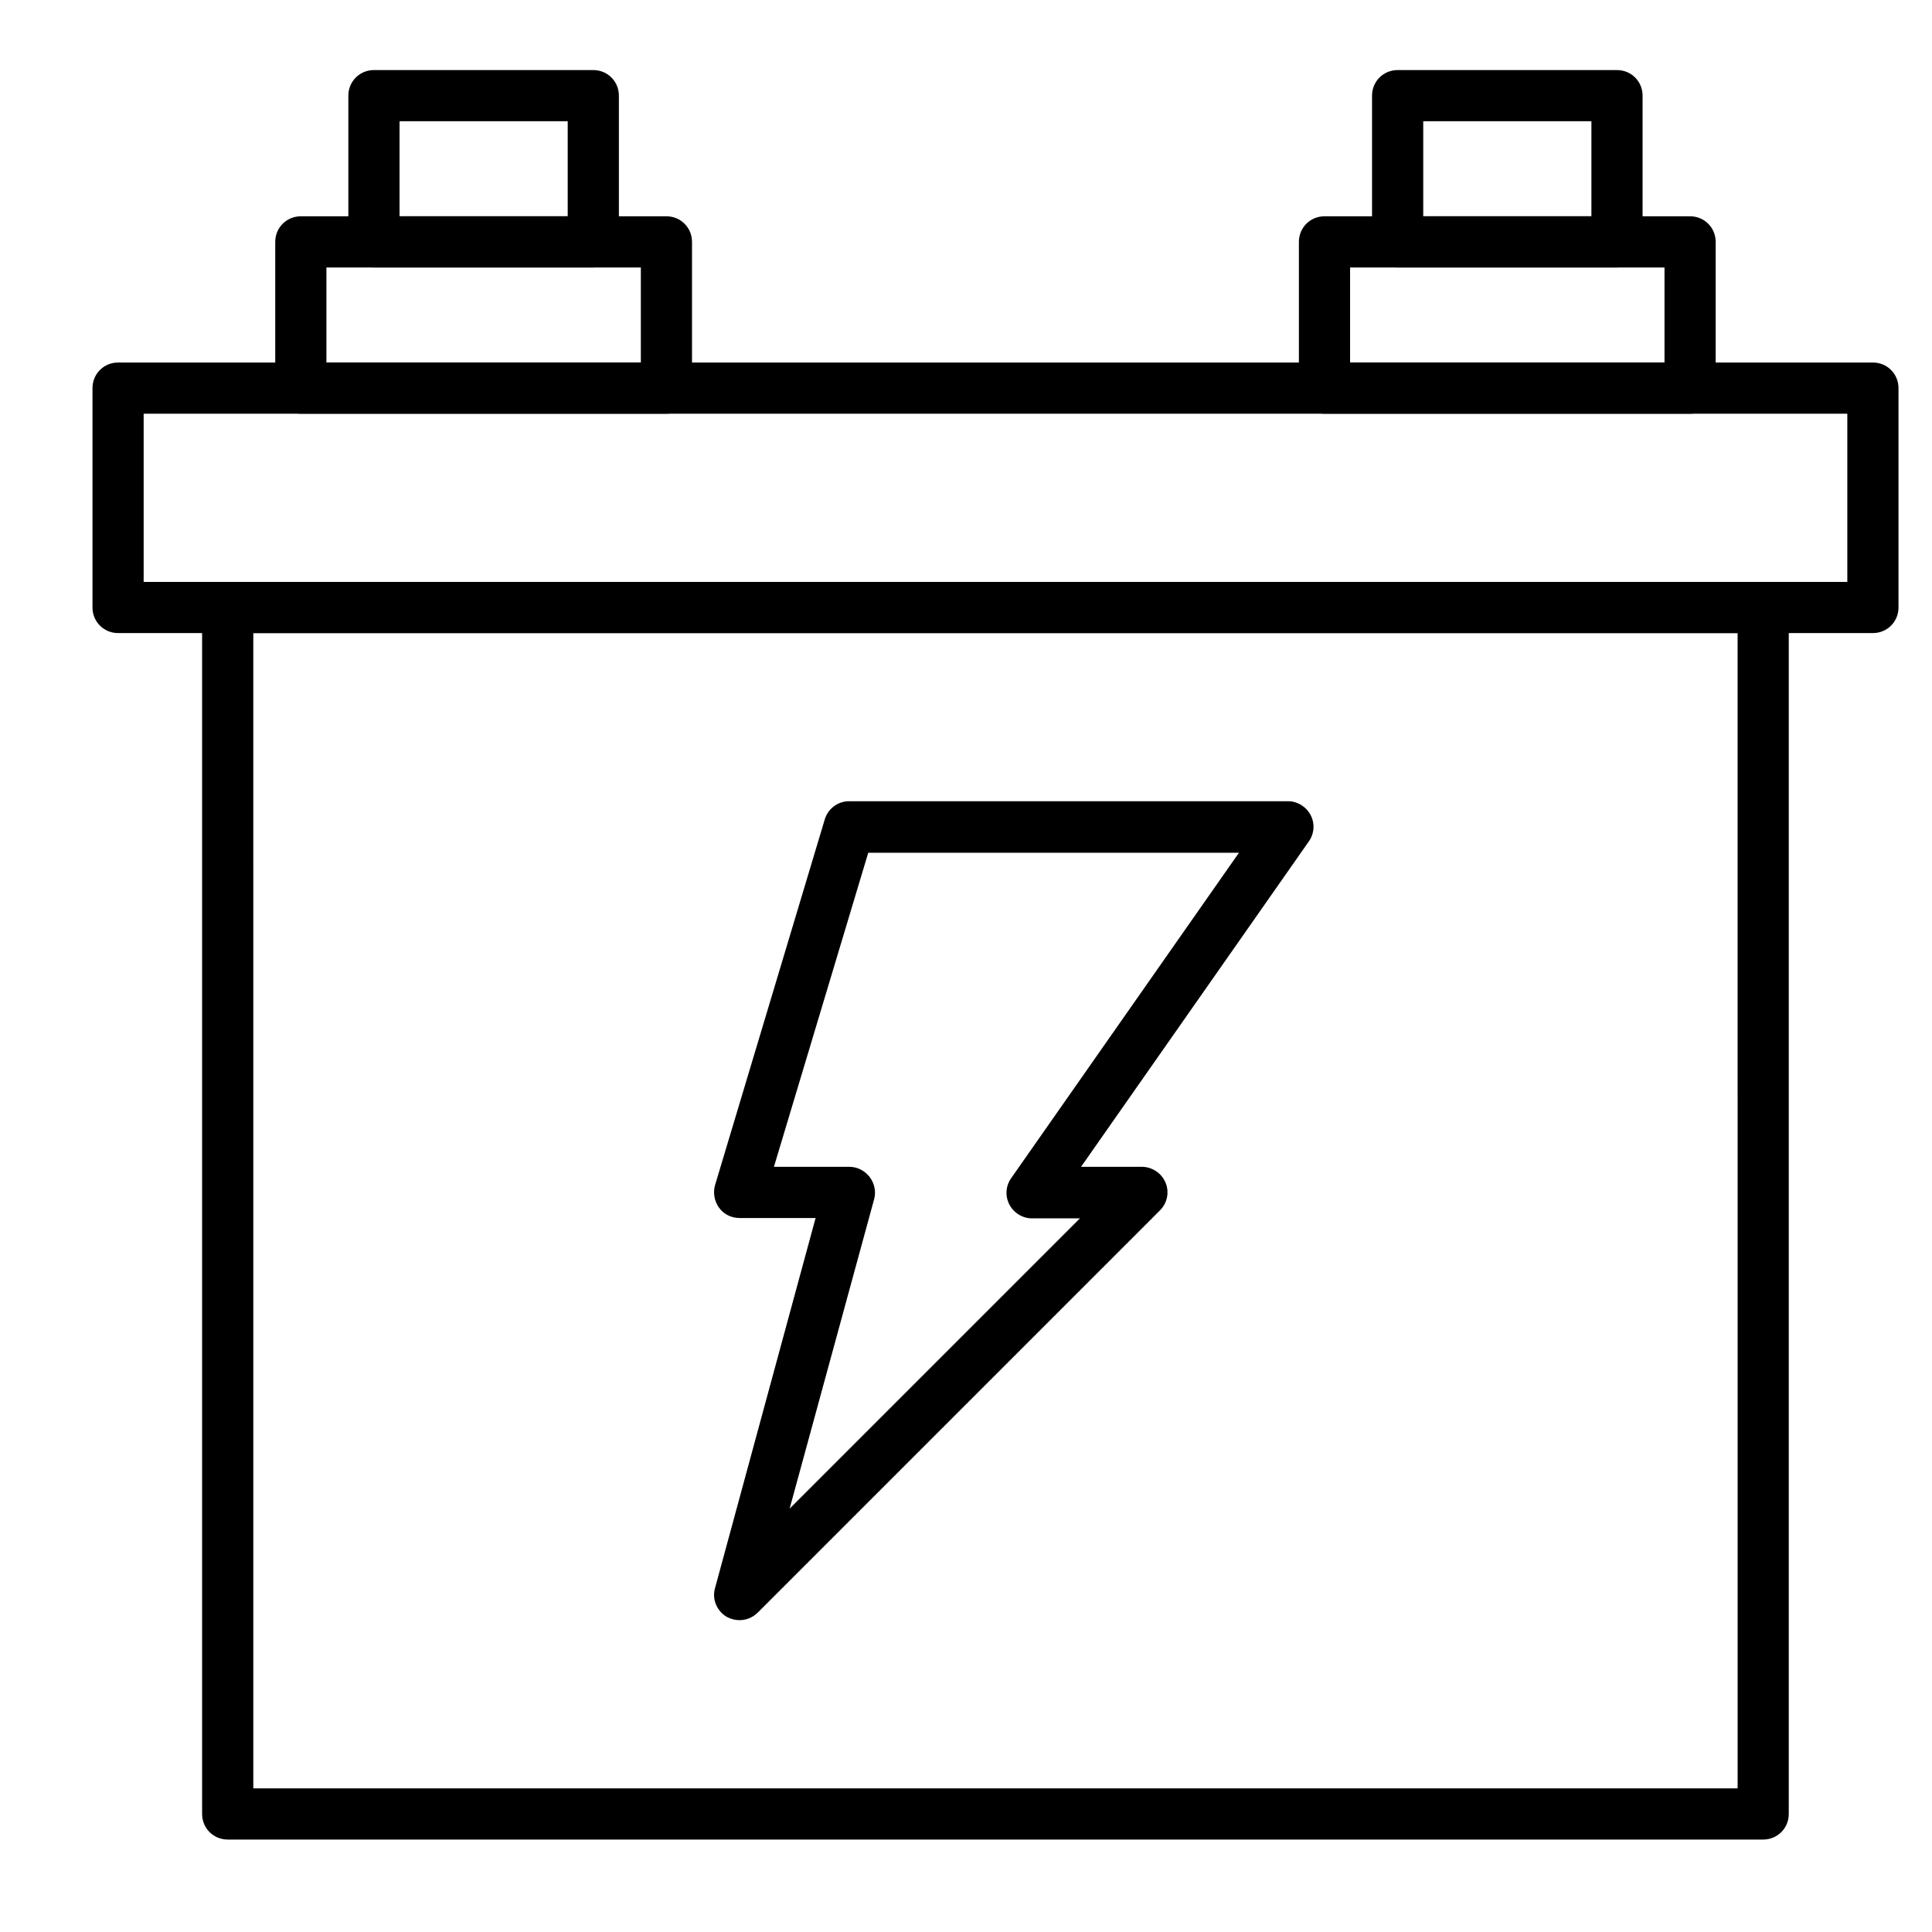 <?xml version="1.0" encoding="UTF-8"?>
<!-- Uploaded to: ICON Repo, www.iconrepo.com, Generator: ICON Repo Mixer Tools -->
<svg fill="#000000" width="800px" height="800px" version="1.1" viewBox="144 144 512 512" xmlns="http://www.w3.org/2000/svg">
 <g>
  <path d="m611.27 631.5h-406.93c-3.777 0-6.781-3.004-6.781-6.781v-319.73c0-3.777 3.004-6.781 6.781-6.781h406.92c3.777 0 6.781 3.004 6.781 6.781v319.73c0.004 3.777-3 6.781-6.777 6.781zm-400.14-13.562h393.36l-0.004-306.16h-393.36z"/>
  <path d="m640.34 311.77h-465.05c-3.777 0-6.781-3.004-6.781-6.781v-58.133c0-3.777 3.004-6.781 6.781-6.781h465.05c3.777 0 6.781 3.004 6.781 6.781v58.133c0.004 3.781-3 6.781-6.781 6.781zm-458.27-13.562h451.49v-44.566h-451.49z"/>
  <path d="m591.89 253.64h-96.887c-3.777 0-6.781-3.004-6.781-6.781v-38.758c0-3.777 3.004-6.781 6.781-6.781h96.887c3.777 0 6.781 3.004 6.781 6.781v38.754c0 3.781-3.004 6.785-6.781 6.785zm-90.105-13.566h83.324v-25.191h-83.324z"/>
  <path d="m572.52 214.89h-58.133c-3.777 0-6.781-3.004-6.781-6.781v-38.758c0-3.777 3.004-6.781 6.781-6.781h58.133c3.777 0 6.781 3.004 6.781 6.781v38.754c0.004 3.781-3 6.785-6.781 6.785zm-51.348-13.566h44.566v-25.191h-44.566z"/>
  <path d="m320.61 253.64h-96.887c-3.777 0-6.781-3.004-6.781-6.781v-38.758c0-3.777 3.004-6.781 6.781-6.781h96.887c3.777 0 6.781 3.004 6.781 6.781v38.754c0 3.781-3.004 6.785-6.781 6.785zm-90.105-13.566h83.324v-25.191l-83.324 0.004z"/>
  <path d="m301.23 214.89h-58.133c-3.777 0-6.781-3.004-6.781-6.781v-38.758c0-3.777 3.004-6.781 6.781-6.781h58.133c3.777 0 6.781 3.004 6.781 6.781v38.754c0 3.781-3 6.785-6.781 6.785zm-51.348-13.566h44.566v-25.191h-44.566z"/>
  <path d="m339.99 573.36c-1.164 0-2.324-0.289-3.391-0.871-2.617-1.551-3.973-4.652-3.102-7.652l26.645-98.051h-20.152c-2.133 0-4.168-0.969-5.426-2.715-1.258-1.742-1.648-3.973-1.066-6.008l29.066-96.887c0.871-2.906 3.488-4.844 6.492-4.844h116.27c2.519 0 4.844 1.453 6.008 3.68 1.164 2.231 0.969 4.941-0.484 6.977l-60.359 86.227h16.082c2.715 0 5.231 1.648 6.297 4.168 1.066 2.519 0.484 5.426-1.453 7.363l-106.58 106.58c-1.355 1.355-3.098 2.031-4.844 2.031zm9.109-120.14h19.957c2.133 0 4.07 0.969 5.426 2.715 1.258 1.648 1.742 3.875 1.16 5.91l-22.383 81.965 76.93-76.93h-12.691c-2.519 0-4.844-1.453-6.008-3.68-1.164-2.231-0.969-4.941 0.484-6.977l60.359-86.23h-98.242z"/>
 </g>
</svg>